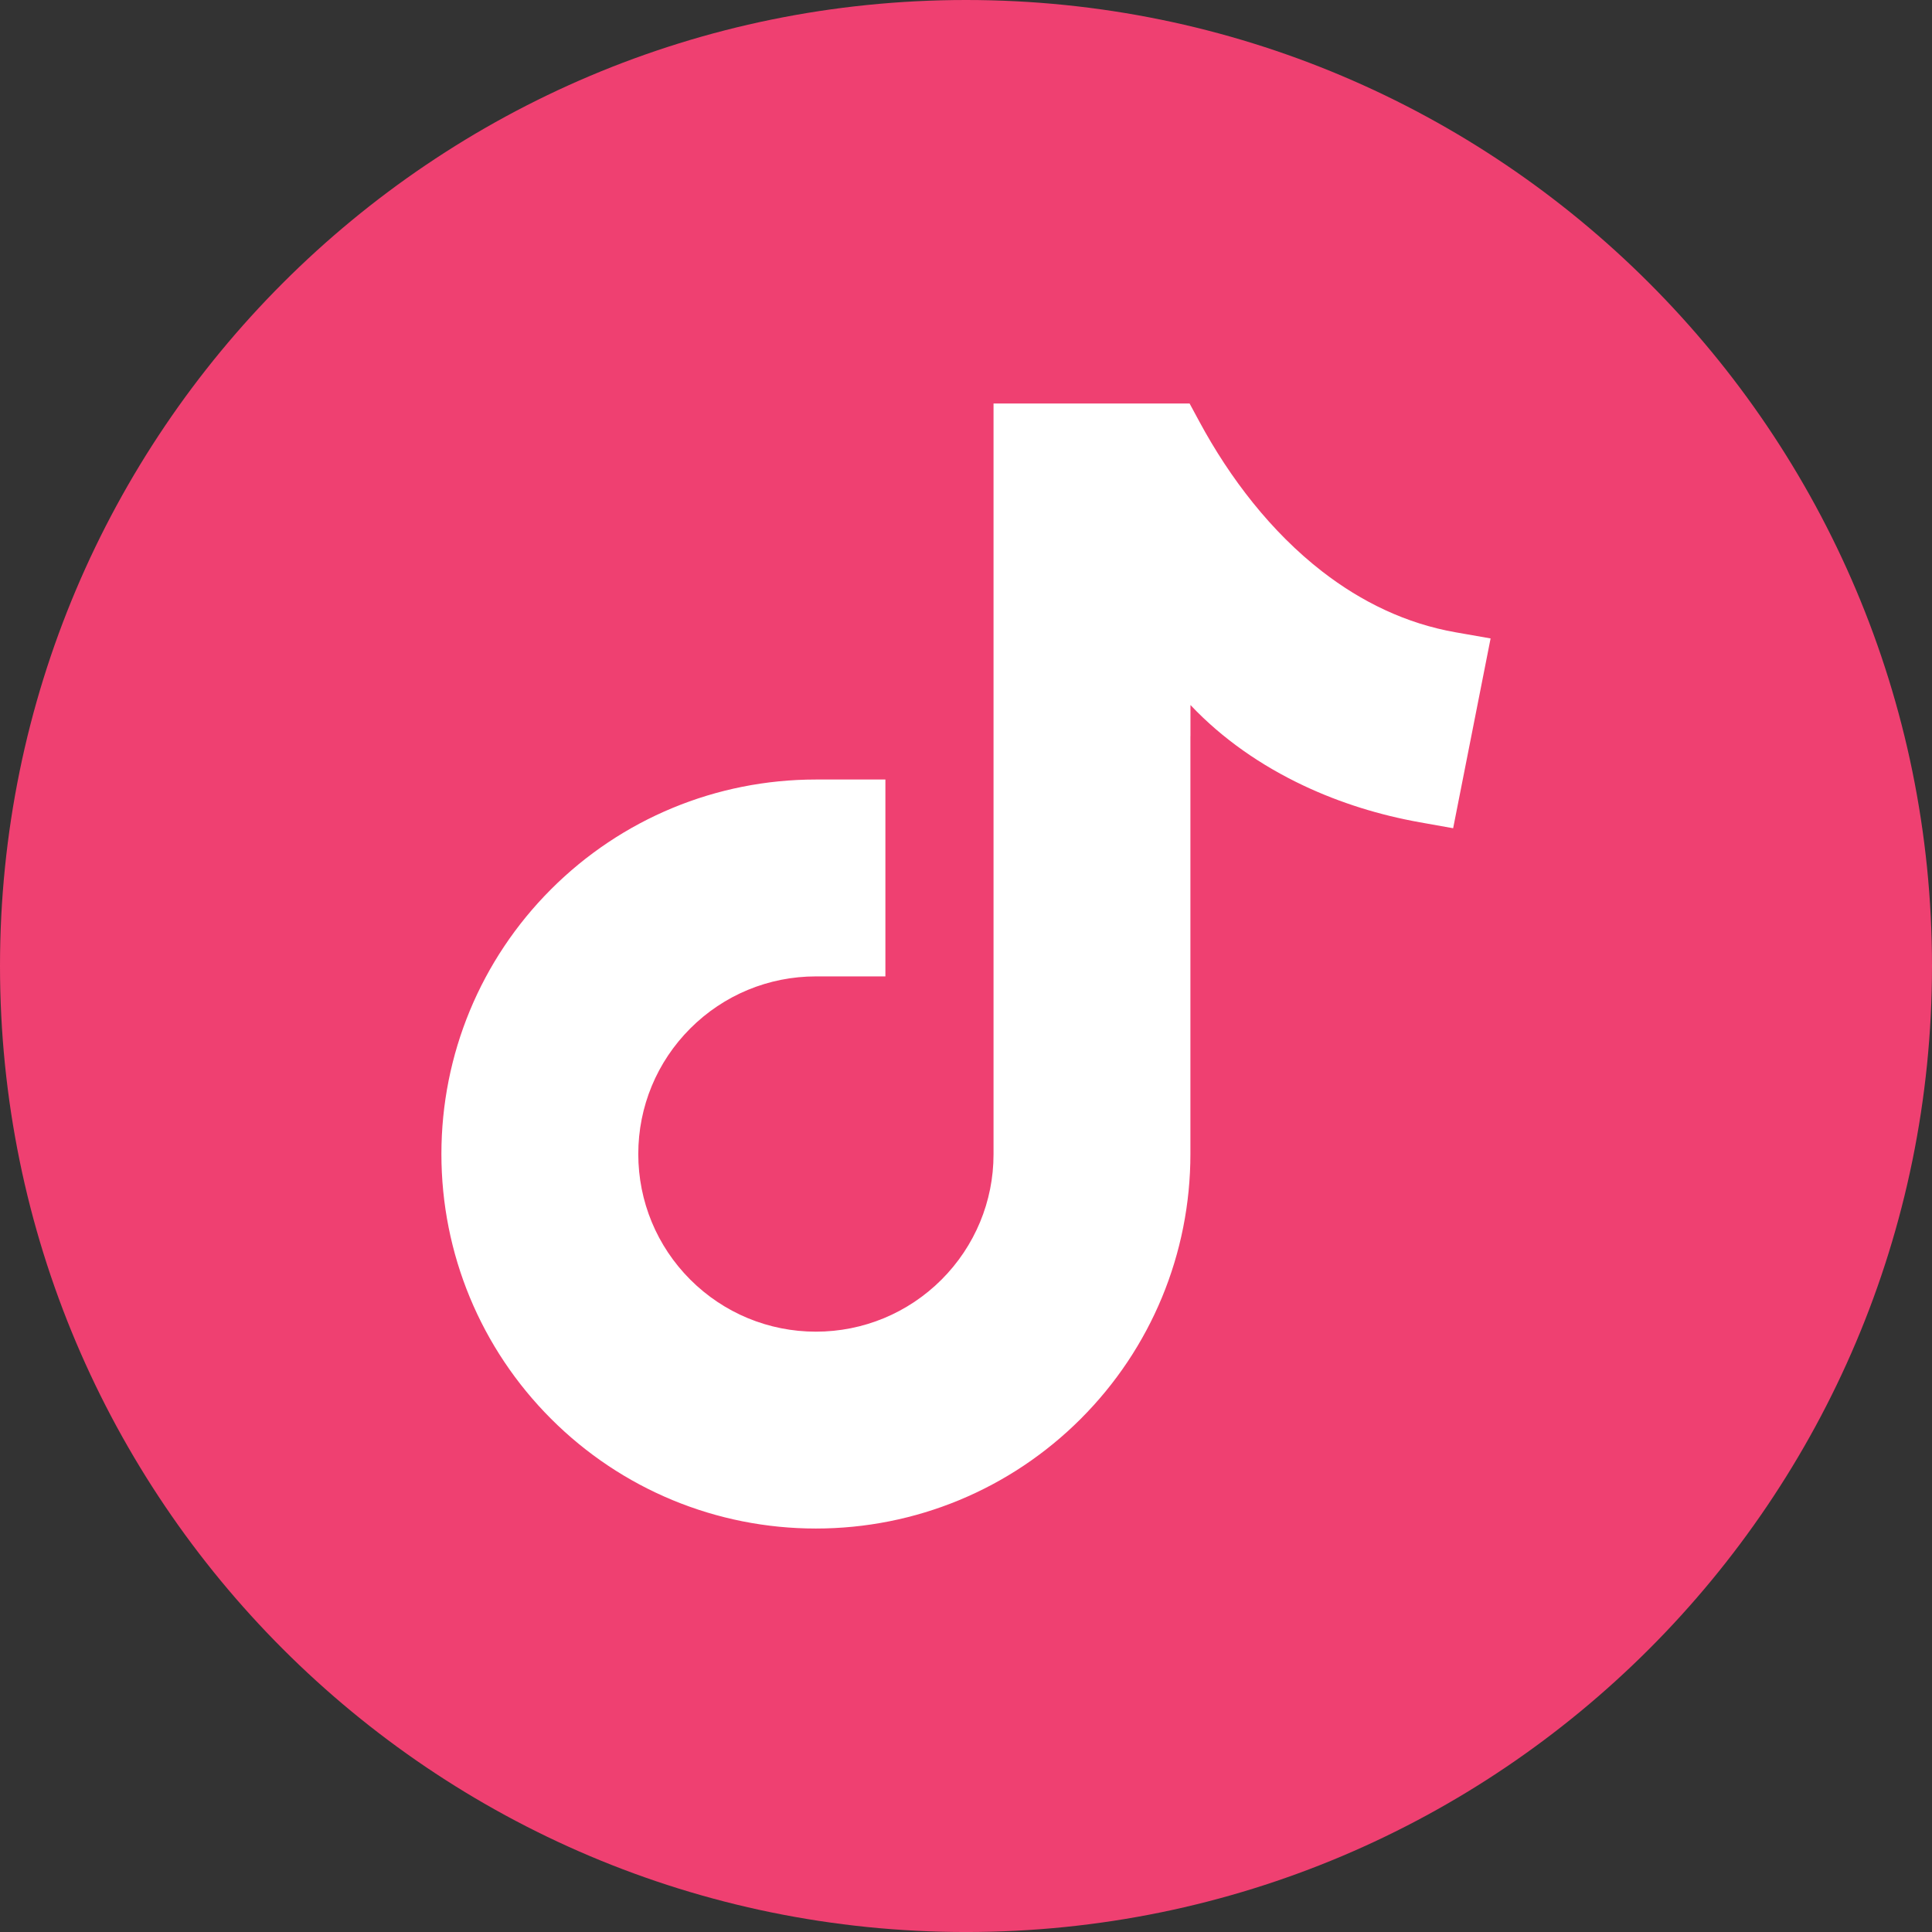 <svg data-name="Layer 1" xmlns="http://www.w3.org/2000/svg" viewBox="0 0 3017.77 3017.8"><rect x="0" y="0" width="3017.77" height="3017.8" fill="#333333" stroke="none"/><circle cx="1533.65" cy="1492.04" r="1145.5" fill="#fff"/><path d="M1508.9 0C675.54 0 0 675.54 0 1508.9s675.54 1508.9 1508.9 1508.9 1508.87-675.57 1508.87-1508.9S2342.23 0 1508.9 0zm350.61 1101.24l-.03 48.57h-.07v652.76c0 155.62-61.3 303.64-171.33 413.68-110.04 110.03-258.06 171.3-413.64 171.3s-303.61-61.27-413.63-171.3c-110.04-110.03-171.34-258.05-171.34-413.68s61.3-303.6 171.34-413.63c110.03-110.04 258.02-171.34 413.63-171.34h108.55v307.52h-108.55c-73.88 0-143.96 29.03-196.21 81.28-52.24 52.24-81.24 122.3-81.24 196.17s29 143.96 81.24 196.21c52.25 52.21 122.34 81.27 196.21 81.27s143.96-29.06 196.21-81.27c52.21-52.25 81.24-122.3 81.24-195.57V630.26h306.24l15.34 28.39c47.68 88.37 111.99 172.15 191.75 233.96 61.67 47.81 131.46 81.54 208.57 95.06l54.51 9.56-58.5 296.47-52.38-9.36c-62.39-11.15-123.65-30.08-181-57.11-65.83-31.06-126.89-72.96-176.91-125.99z" fill="#ef4071" fill-rule="evenodd"/></svg>